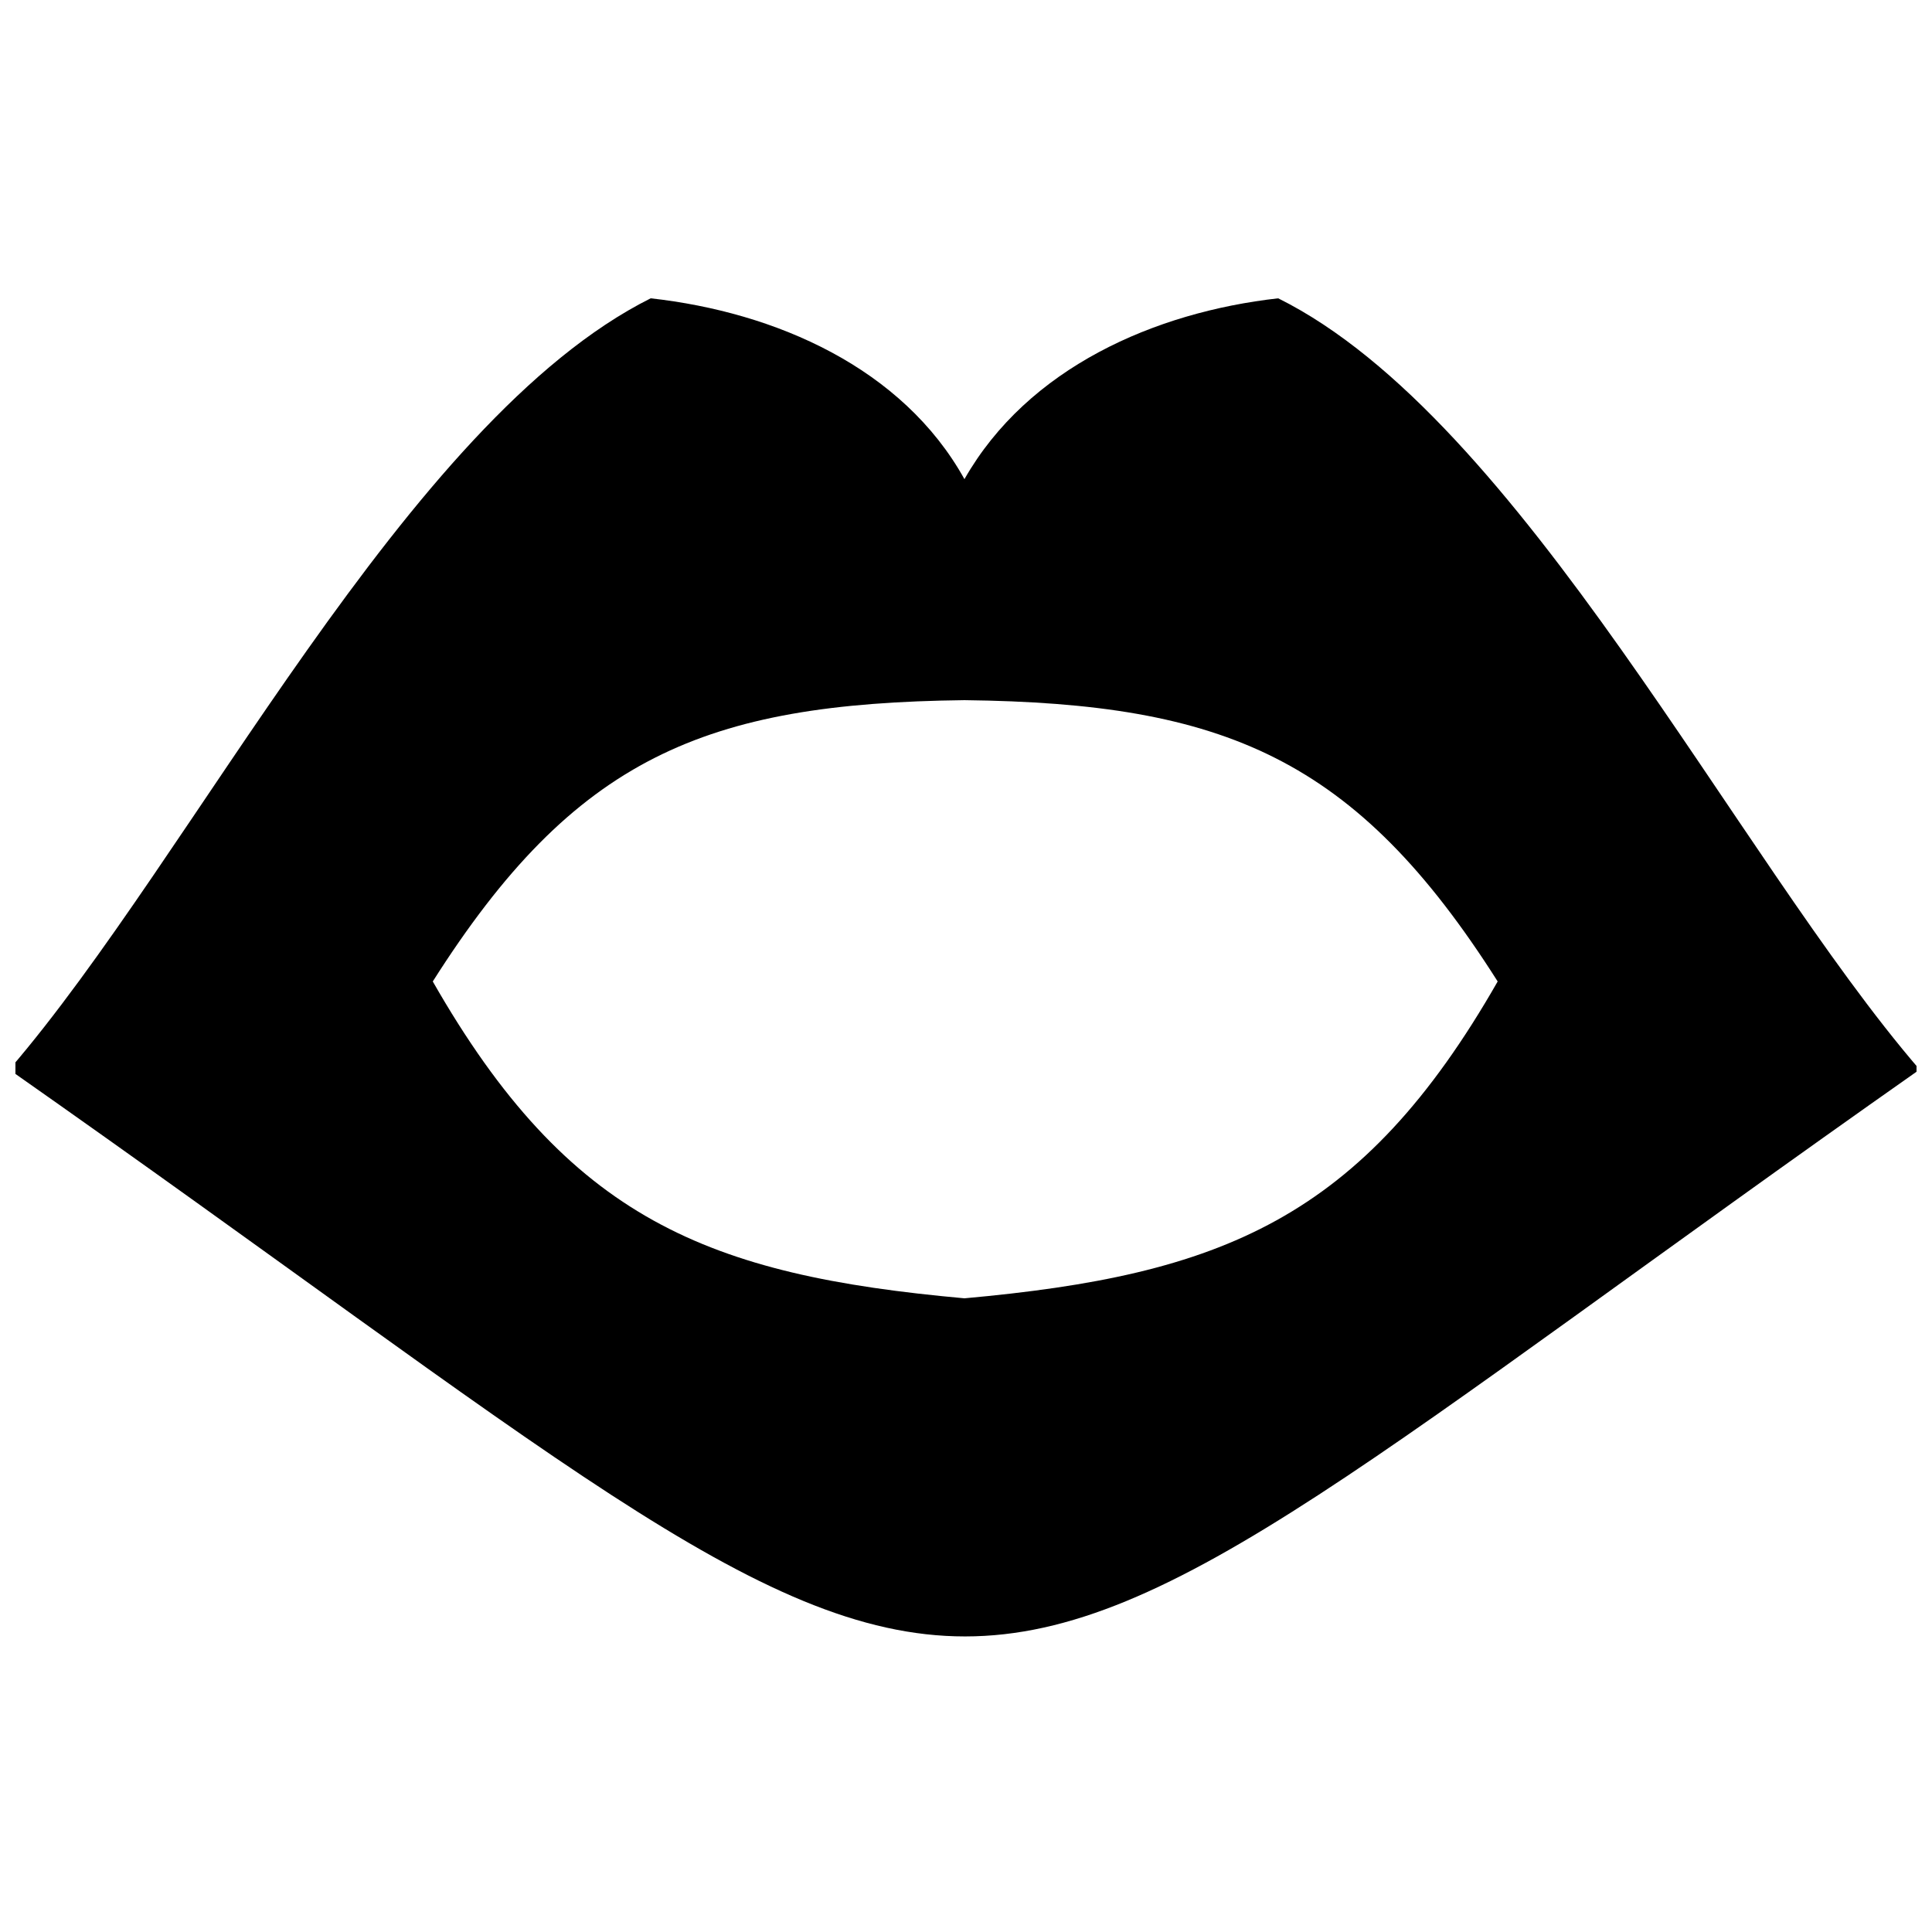 <?xml version="1.0" encoding="UTF-8"?>
<!-- Uploaded to: SVG Repo, www.svgrepo.com, Generator: SVG Repo Mixer Tools -->
<svg width="800px" height="800px" version="1.1" viewBox="144 144 512 512" xmlns="http://www.w3.org/2000/svg">
 <defs>
  <clipPath id="a">
   <path d="m148.09 223h503.81v355h-503.81z"/>
  </clipPath>
 </defs>
 <g clip-path="url(#a)">
  <path d="m399.59 329.55c-68.812 0.82-103.22 15.156-140.9 74.547 36.043 63.078 72.906 77.824 140.9 83.969 67.992-6.144 105.27-20.891 141.31-83.969-37.684-59.391-72.5-73.727-141.31-74.547zm-253.13 97.895c48.742-56.523 105.27-172.03 169.98-204.39 33.176 3.688 66.766 18.434 83.148 47.922 16.793-29.492 50.383-44.238 83.148-47.922 64.309 31.949 121.24 147.87 169.98 204.39-285.08 200.3-220.77 200.3-506.27 0z" fill-rule="evenodd"/>
 </g>
</svg>